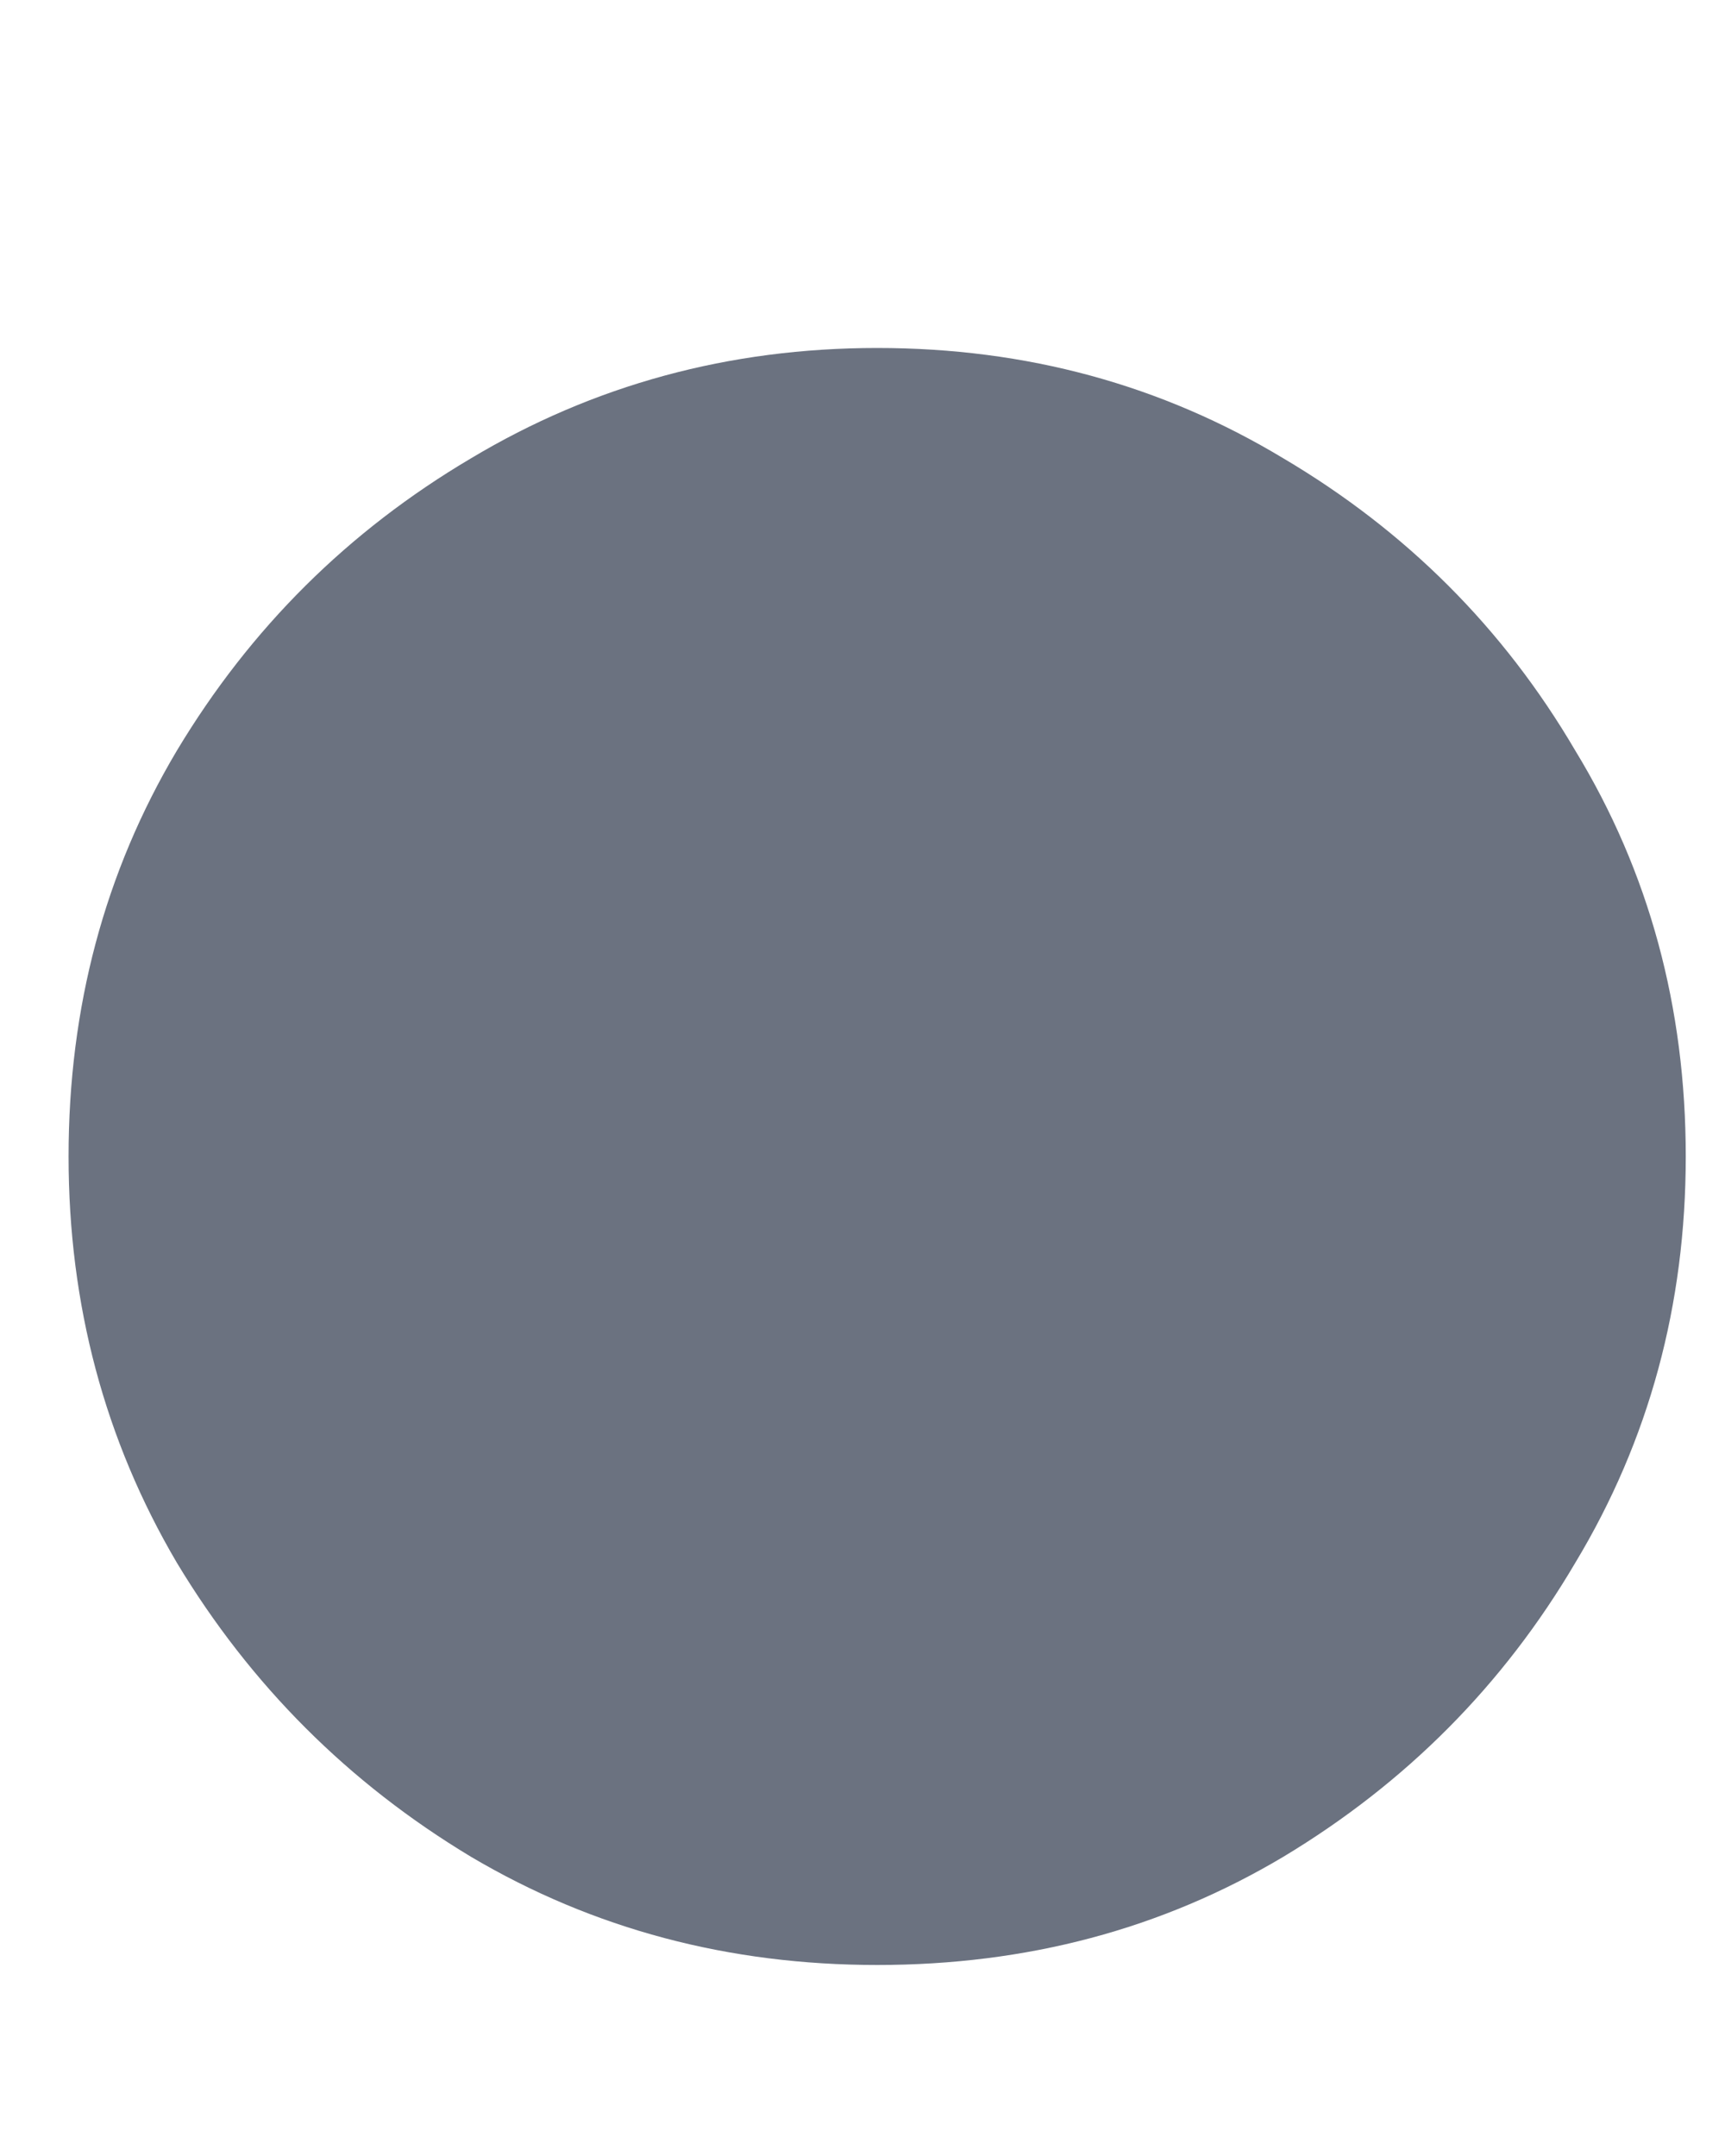 <svg width="4" height="5" viewBox="0 0 4 5" fill="none" xmlns="http://www.w3.org/2000/svg">
<path d="M2.034 4.557C1.69 4.557 1.376 4.474 1.092 4.306C0.808 4.135 0.581 3.908 0.41 3.624C0.243 3.34 0.159 3.026 0.159 2.682C0.159 2.336 0.243 2.022 0.41 1.741C0.581 1.456 0.808 1.231 1.092 1.063C1.376 0.893 1.69 0.807 2.034 0.807C2.381 0.807 2.694 0.893 2.976 1.063C3.26 1.231 3.486 1.456 3.653 1.741C3.824 2.022 3.909 2.336 3.909 2.682C3.909 3.026 3.824 3.34 3.653 3.624C3.486 3.908 3.26 4.135 2.976 4.306C2.694 4.474 2.381 4.557 2.034 4.557Z" fill="#6B7280"/>
</svg>